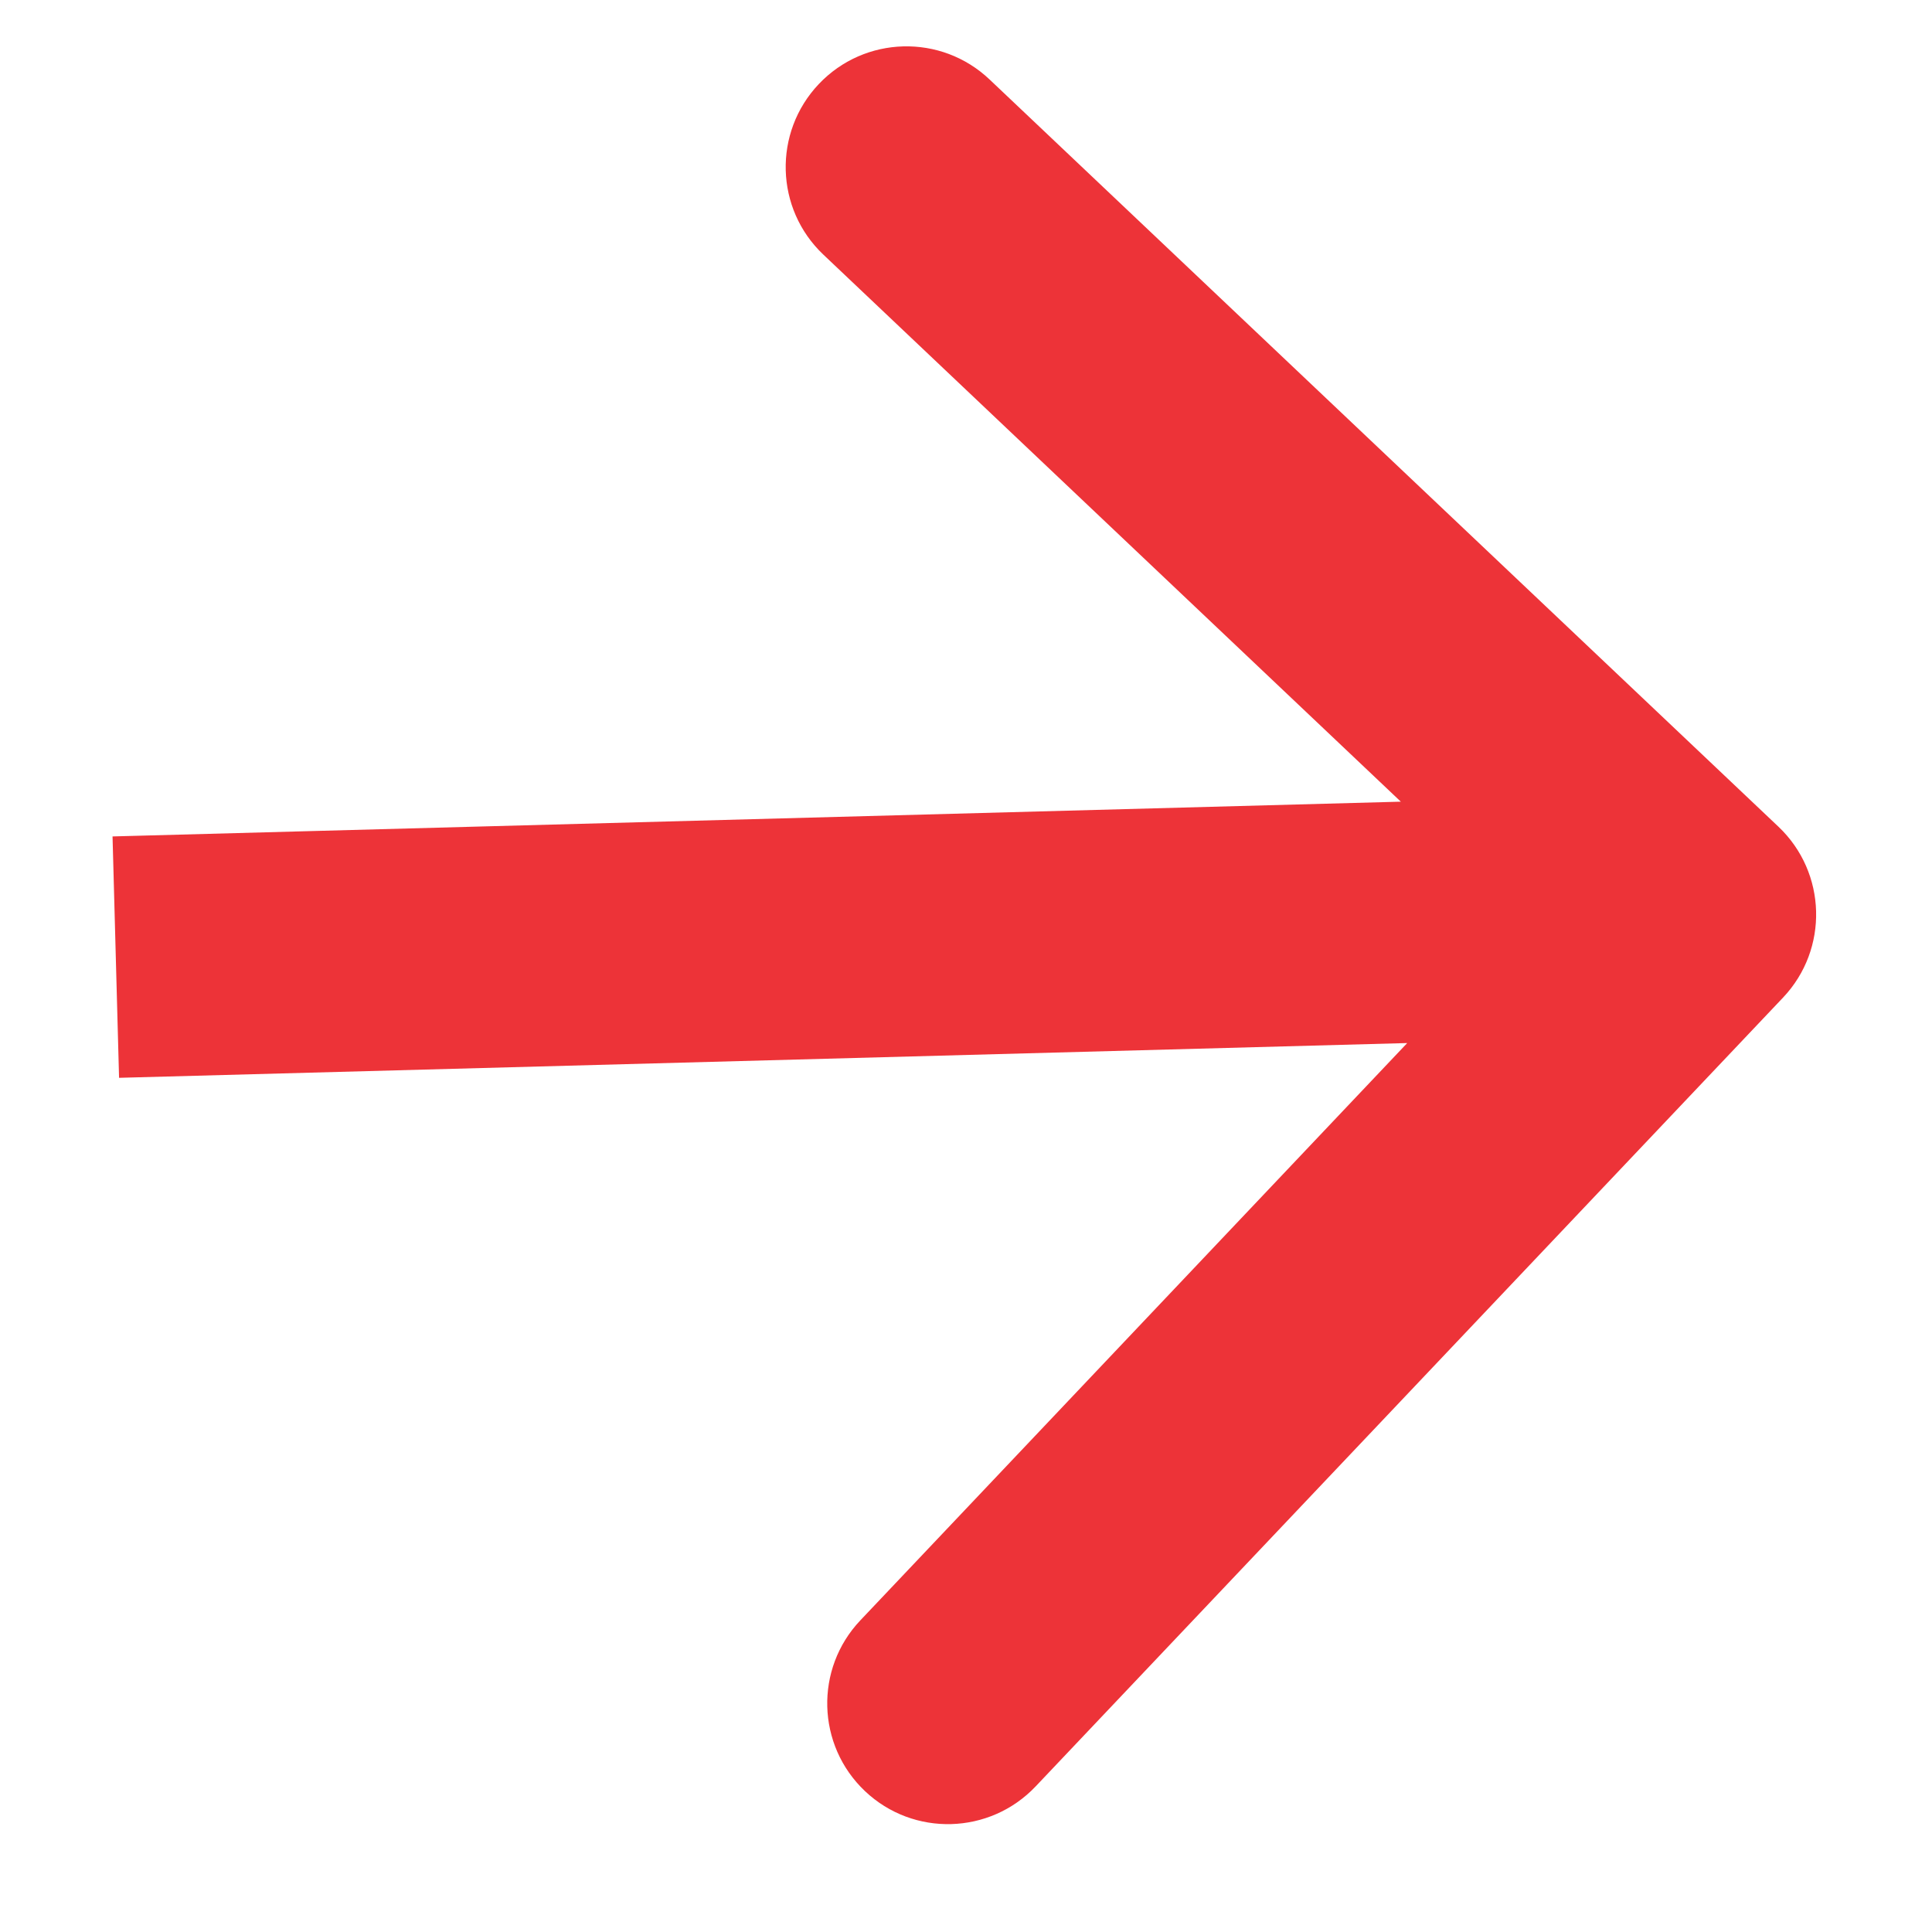 <svg width="16" height="16" viewBox="0 0 16 16" fill="none" xmlns="http://www.w3.org/2000/svg">
<path d="M14.767 8.261C15.146 7.86 15.129 7.227 14.729 6.847L8.195 0.658C7.794 0.278 7.161 0.295 6.781 0.696C6.401 1.097 6.418 1.73 6.819 2.109L12.627 7.611L7.125 13.419C6.745 13.82 6.762 14.453 7.163 14.833C7.564 15.213 8.197 15.195 8.577 14.794L14.767 8.261ZM0.986 8.926L14.068 8.573L14.014 6.574L0.932 6.927L0.986 8.926Z" fill="#ED3338"/>
</svg>
